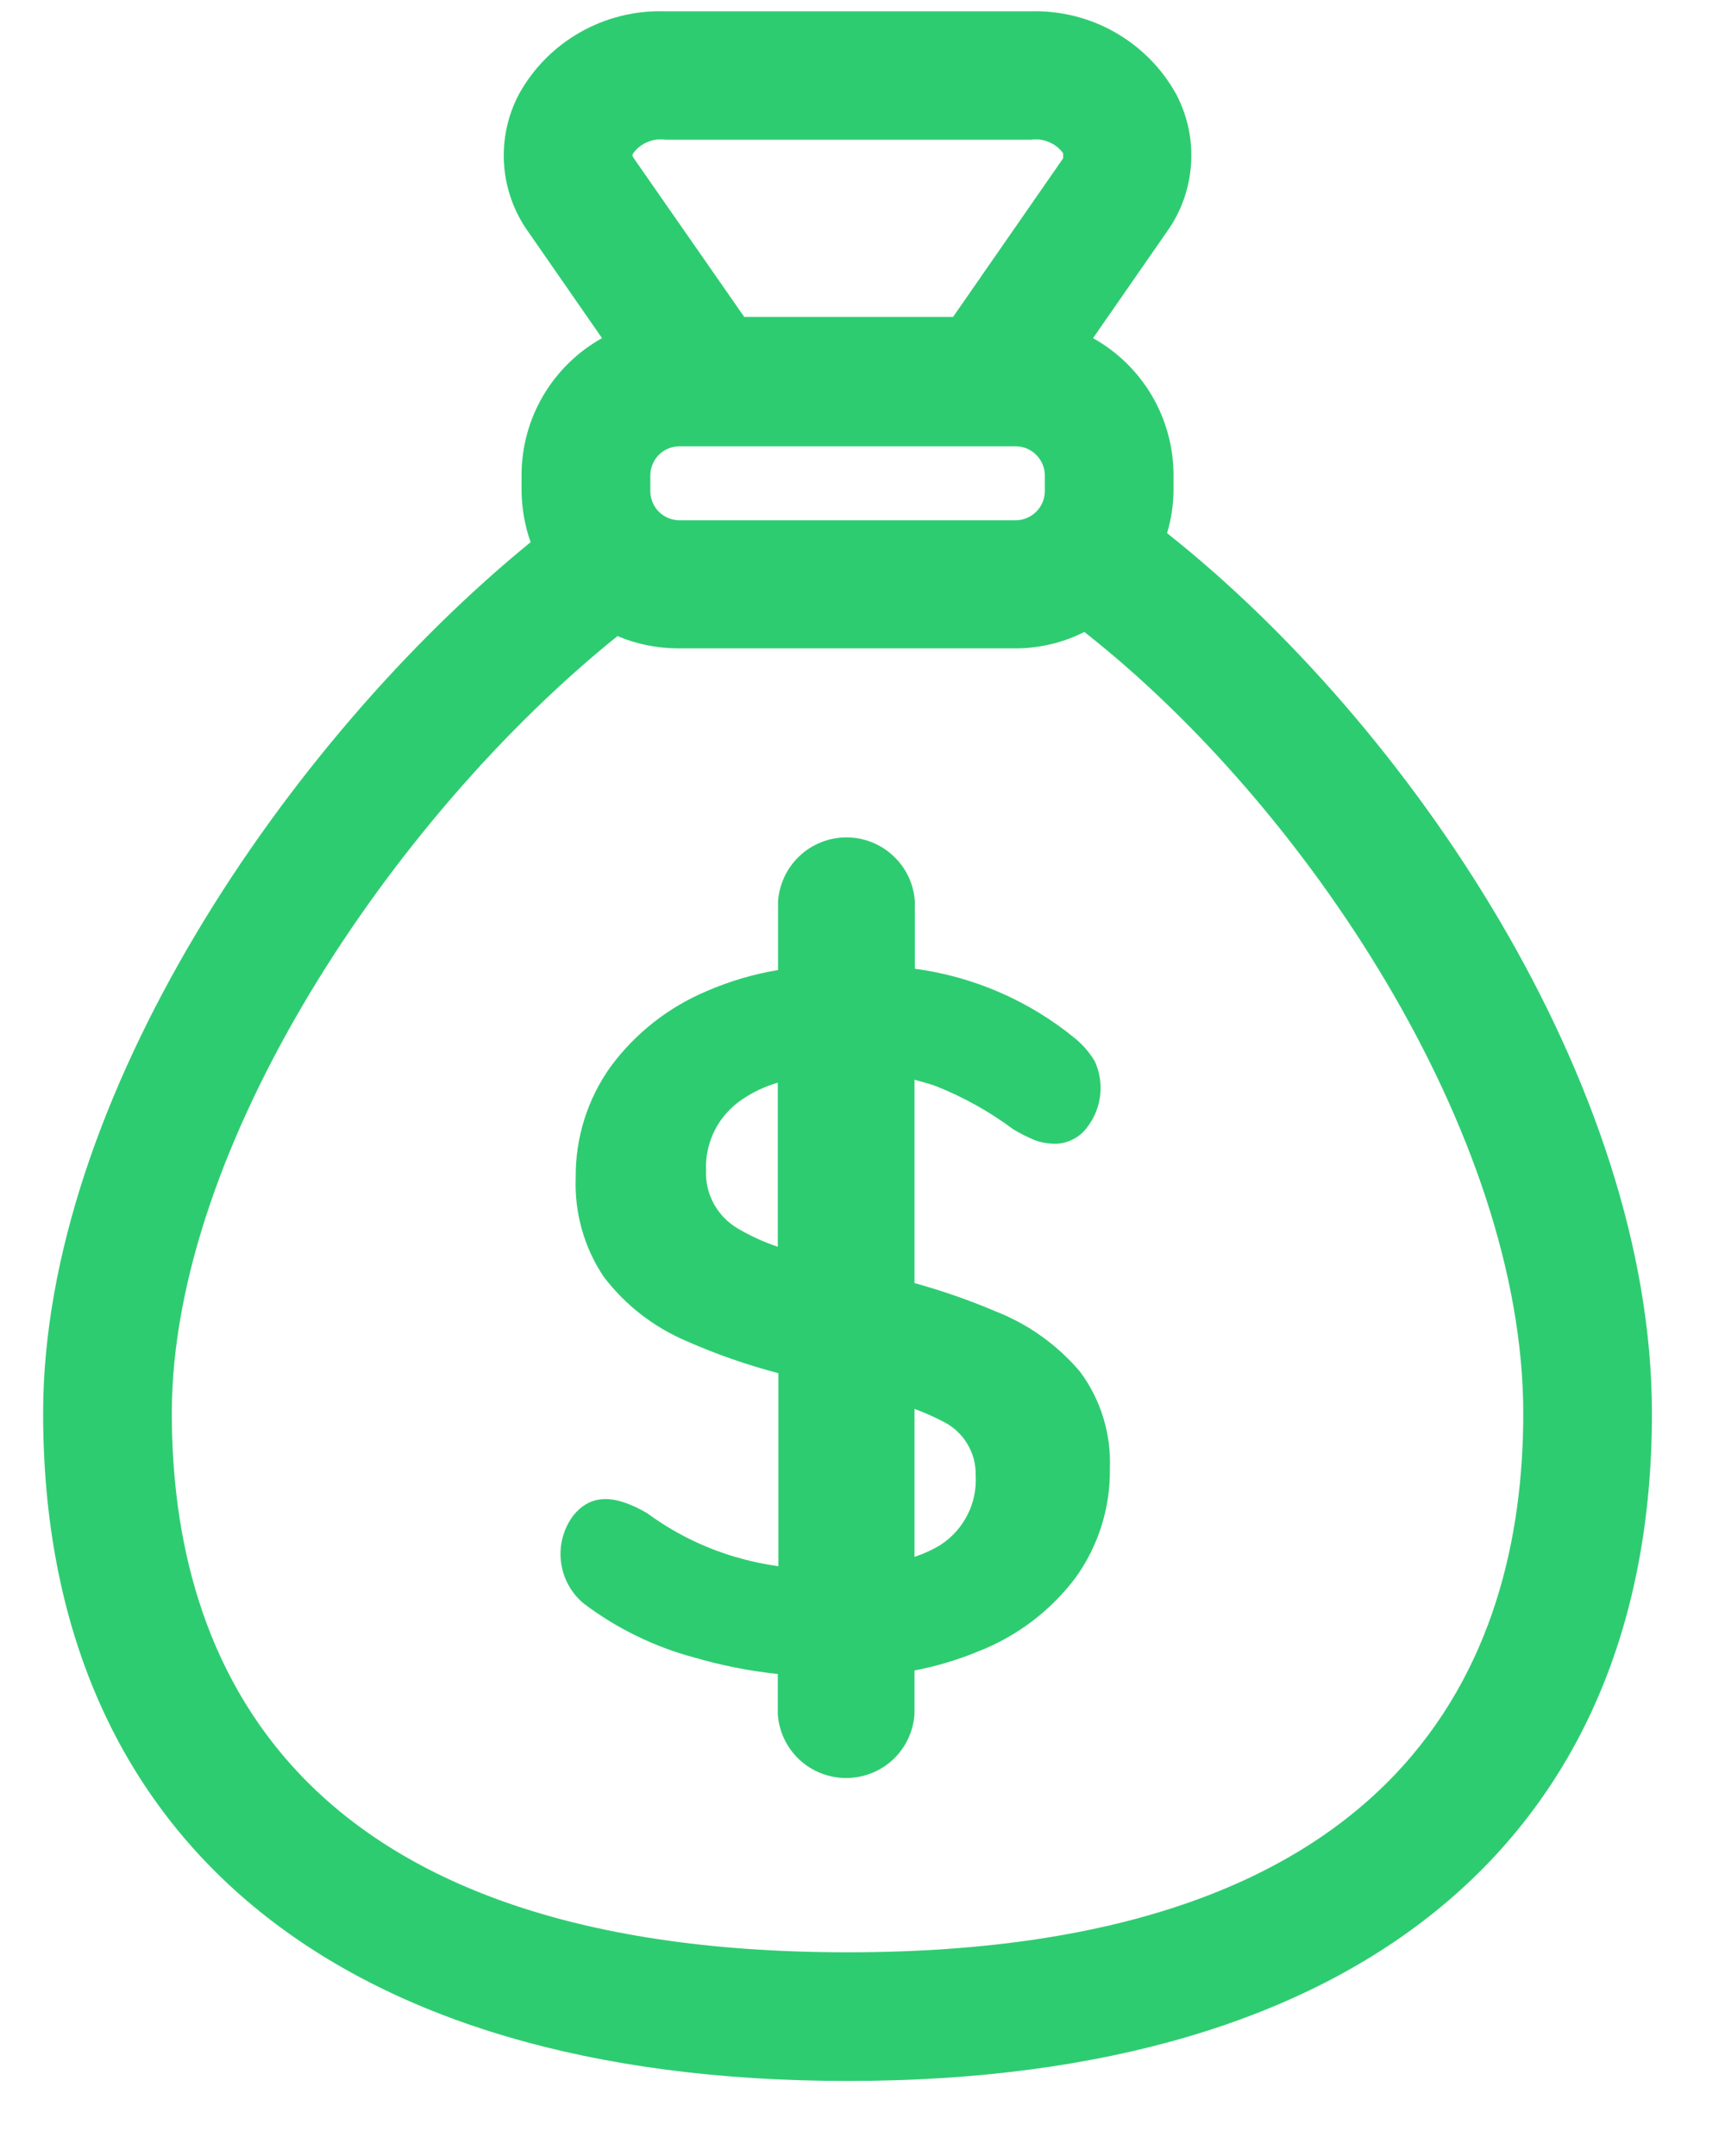 <svg width="20" height="25" viewBox="0 0 20 25" fill="none" xmlns="http://www.w3.org/2000/svg">
<path d="M13.531 6.182C13.579 6.024 13.604 5.859 13.606 5.693V5.5C13.604 5.177 13.517 4.862 13.353 4.584C13.189 4.307 12.954 4.078 12.673 3.921L13.527 2.69C13.693 2.46 13.79 2.188 13.809 1.905C13.829 1.623 13.768 1.34 13.636 1.09C13.47 0.791 13.225 0.544 12.928 0.375C12.632 0.206 12.294 0.122 11.953 0.131H7.7C7.359 0.122 7.021 0.206 6.725 0.375C6.428 0.544 6.183 0.791 6.018 1.09C5.885 1.34 5.825 1.623 5.844 1.905C5.863 2.188 5.961 2.46 6.126 2.69L6.98 3.921C6.698 4.078 6.463 4.308 6.299 4.586C6.135 4.864 6.048 5.181 6.047 5.503V5.697C6.05 5.898 6.085 6.097 6.152 6.287C3.339 8.581 0.5 12.741 0.5 16.389C0.5 21.31 3.895 24.13 9.827 24.13C15.758 24.13 19.153 21.31 19.153 16.389C19.153 12.565 16.329 8.398 13.531 6.182ZM7.342 1.776C7.384 1.719 7.441 1.674 7.507 1.647C7.573 1.619 7.645 1.61 7.715 1.62H11.953C12.024 1.61 12.095 1.619 12.161 1.647C12.227 1.674 12.284 1.719 12.326 1.776C12.326 1.799 12.326 1.802 12.326 1.836L11.05 3.675H8.629L7.349 1.836C7.327 1.802 7.331 1.799 7.342 1.776ZM12.114 5.507V5.701C12.112 5.788 12.076 5.872 12.014 5.934C11.952 5.995 11.869 6.031 11.781 6.033H7.872C7.784 6.031 7.701 5.995 7.639 5.934C7.577 5.872 7.542 5.788 7.54 5.701V5.507C7.542 5.42 7.577 5.336 7.639 5.274C7.701 5.212 7.784 5.177 7.872 5.175H11.781C11.868 5.177 11.95 5.211 12.012 5.272C12.073 5.332 12.11 5.413 12.114 5.5V5.507ZM9.827 22.638C3.361 22.638 1.992 19.239 1.992 16.389C1.992 13.282 4.566 9.461 7.159 7.376C7.38 7.469 7.617 7.517 7.857 7.518H11.781C12.056 7.517 12.327 7.452 12.572 7.328C15.128 9.335 17.661 13.14 17.661 16.389C17.661 19.239 16.292 22.638 9.827 22.638Z" fill="#2ECC71"/>
<path d="M11.536 15.203C11.232 15.074 10.921 14.966 10.603 14.878V12.52C10.704 12.547 10.782 12.569 10.853 12.595C11.172 12.722 11.473 12.89 11.748 13.095C11.832 13.145 11.919 13.189 12.01 13.226C12.082 13.25 12.157 13.262 12.233 13.263C12.306 13.262 12.378 13.244 12.443 13.21C12.508 13.177 12.564 13.128 12.607 13.069C12.689 12.961 12.741 12.833 12.756 12.698C12.771 12.564 12.749 12.427 12.692 12.304C12.634 12.207 12.559 12.12 12.472 12.047C11.939 11.607 11.292 11.325 10.607 11.233V10.45C10.593 10.249 10.504 10.061 10.356 9.924C10.209 9.786 10.015 9.71 9.814 9.71C9.613 9.71 9.419 9.786 9.272 9.924C9.125 10.061 9.035 10.249 9.021 10.45V11.248C8.738 11.295 8.461 11.377 8.197 11.491C7.751 11.678 7.364 11.982 7.078 12.371C6.811 12.745 6.67 13.195 6.675 13.655C6.659 14.062 6.772 14.465 6.999 14.804C7.248 15.132 7.579 15.389 7.958 15.55C8.303 15.703 8.66 15.827 9.025 15.923V18.161C8.851 18.137 8.679 18.099 8.51 18.049C8.148 17.94 7.808 17.77 7.503 17.546C7.13 17.329 6.85 17.318 6.645 17.576C6.531 17.729 6.481 17.92 6.504 18.109C6.527 18.299 6.621 18.472 6.768 18.594C7.148 18.881 7.58 19.093 8.04 19.217C8.36 19.311 8.687 19.376 9.018 19.411V19.877C9.031 20.078 9.121 20.266 9.268 20.404C9.415 20.541 9.609 20.617 9.81 20.617C10.012 20.617 10.206 20.541 10.353 20.404C10.5 20.266 10.589 20.078 10.603 19.877V19.37C10.859 19.321 11.109 19.246 11.349 19.146C11.794 18.972 12.181 18.677 12.469 18.296C12.735 17.927 12.875 17.482 12.868 17.027C12.884 16.626 12.763 16.231 12.524 15.908C12.259 15.594 11.919 15.352 11.536 15.203ZM9.018 14.457C8.858 14.403 8.704 14.333 8.559 14.248C8.441 14.18 8.344 14.081 8.278 13.962C8.212 13.843 8.18 13.708 8.186 13.572C8.179 13.409 8.215 13.248 8.289 13.102C8.364 12.957 8.475 12.834 8.611 12.744C8.736 12.66 8.873 12.596 9.018 12.554V14.457ZM10.909 17.911C10.813 17.97 10.71 18.017 10.603 18.053V16.337C10.718 16.379 10.83 16.429 10.939 16.486C11.053 16.543 11.149 16.632 11.215 16.742C11.281 16.851 11.315 16.977 11.312 17.105C11.322 17.263 11.29 17.421 11.219 17.562C11.148 17.704 11.041 17.824 10.909 17.911Z" fill="#2ECC71"/>
</svg>
